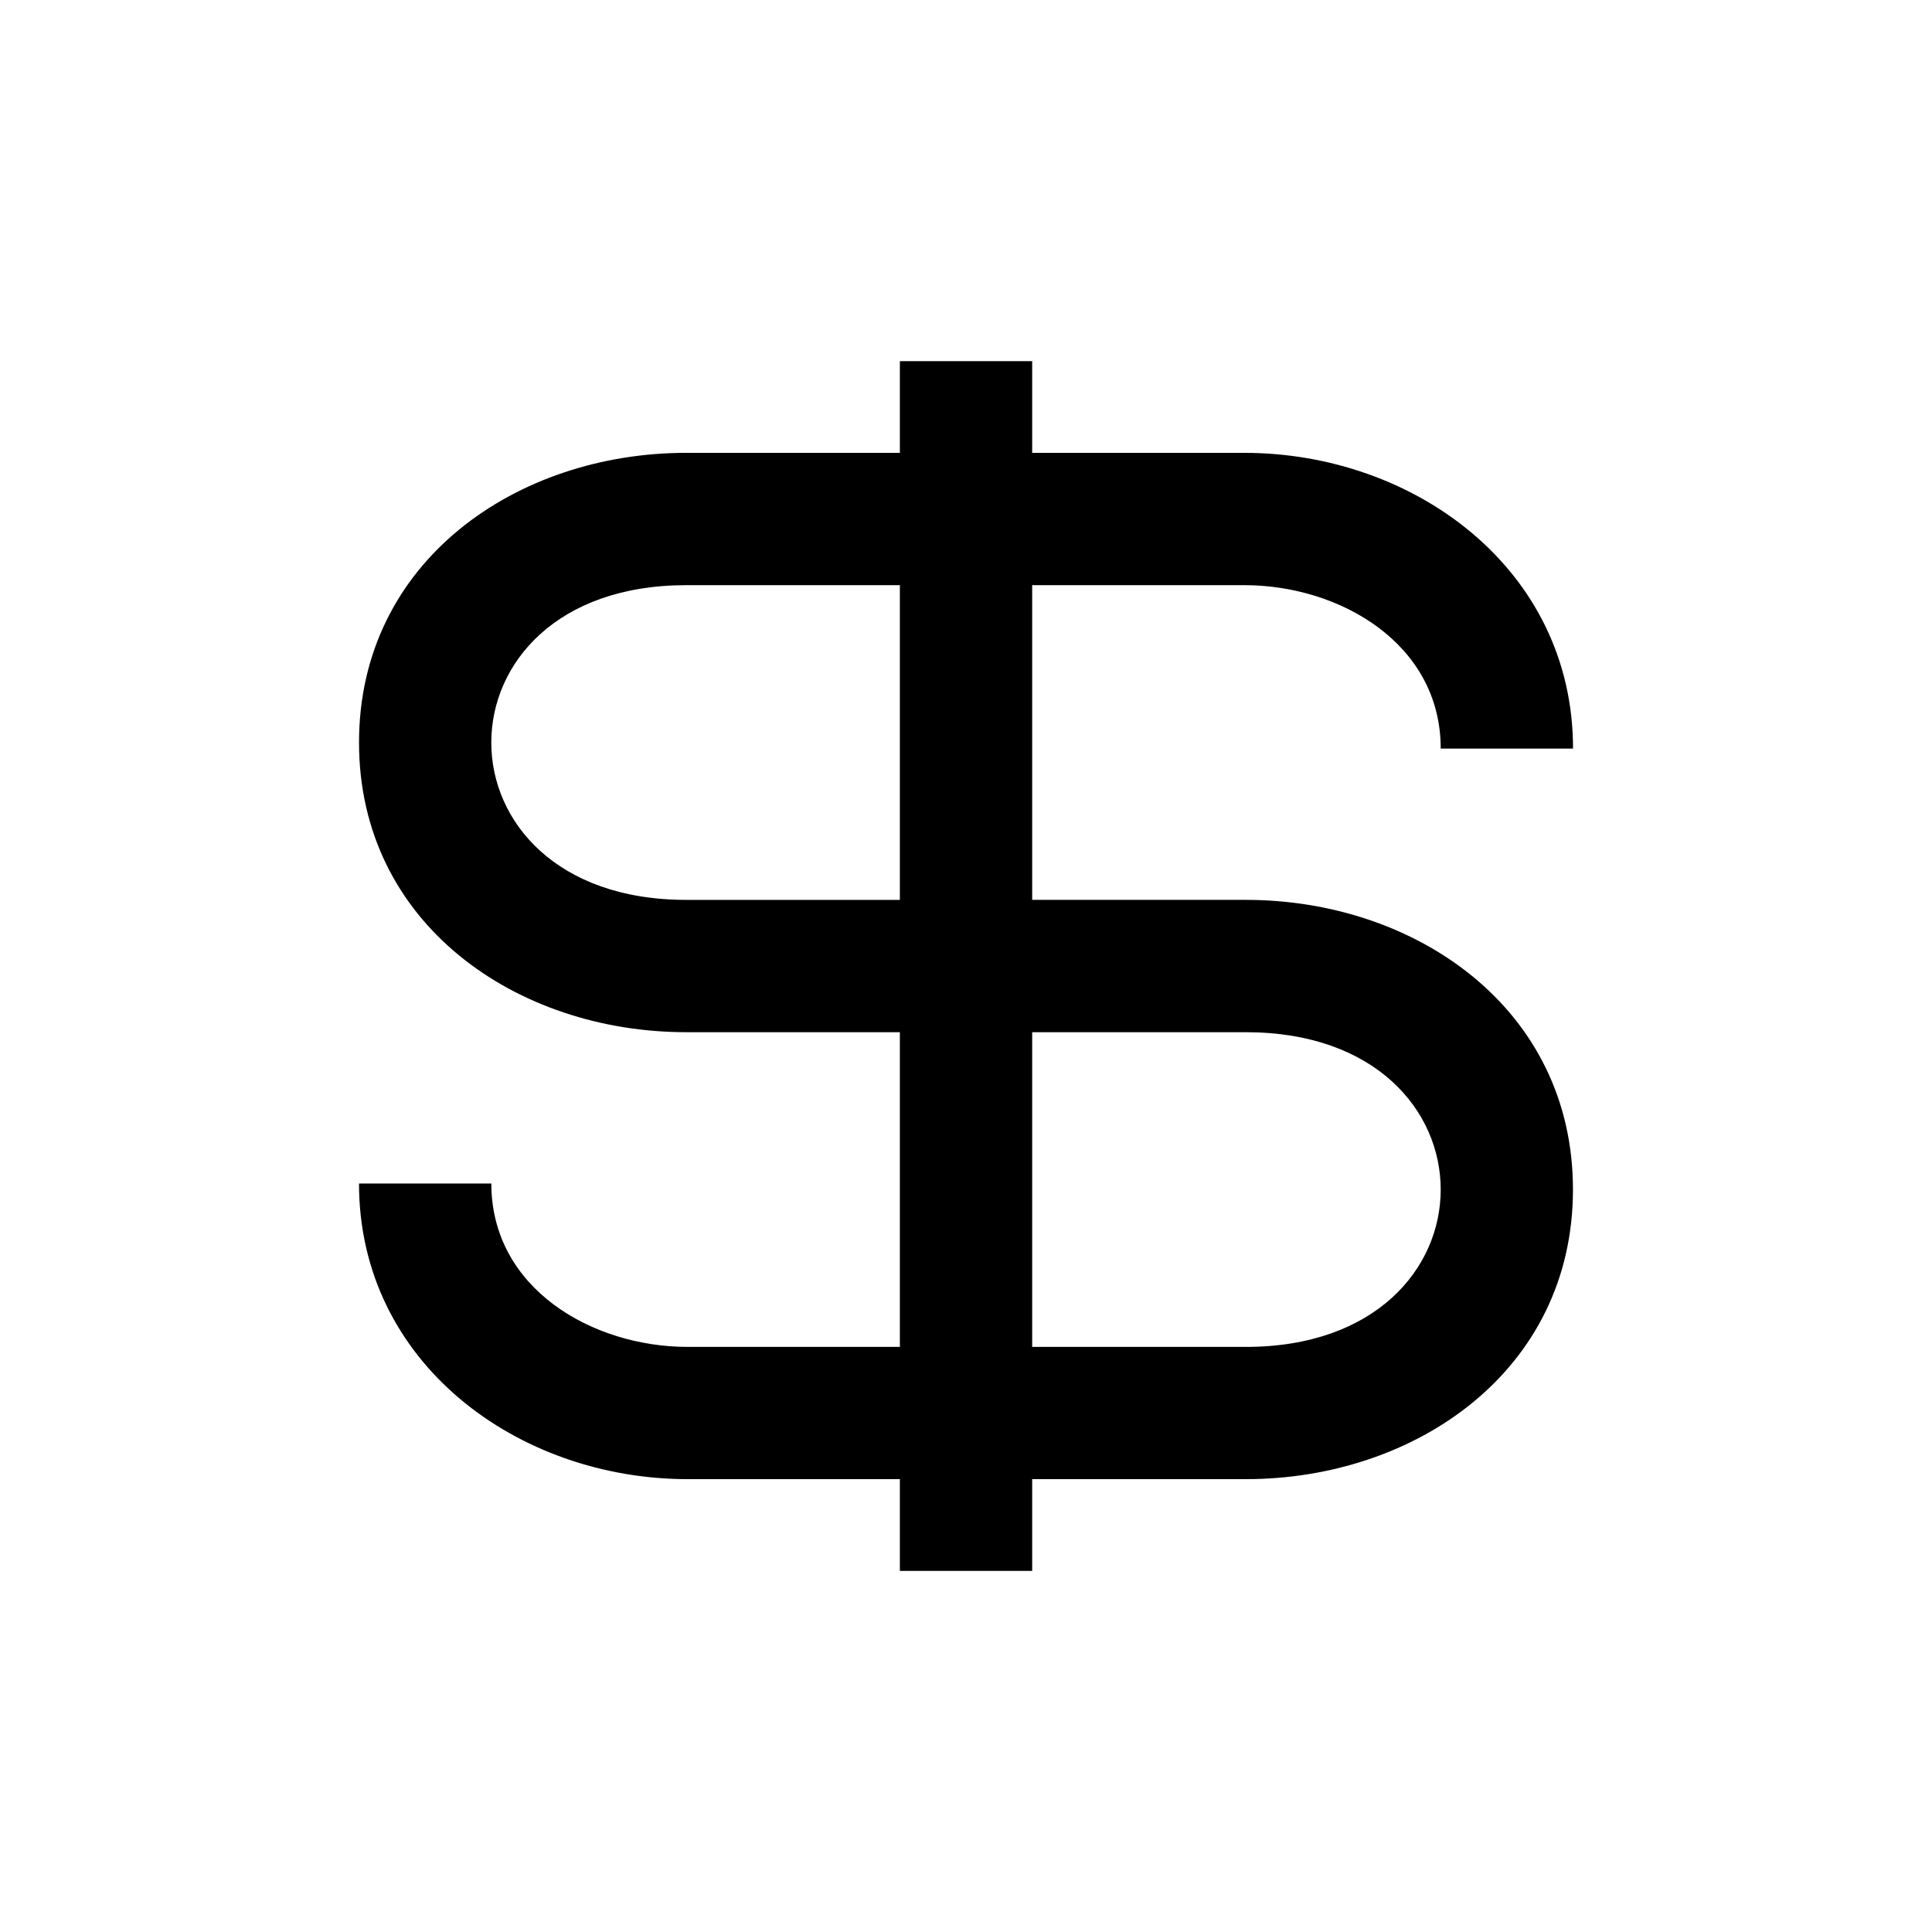 <?xml version="1.0" encoding="UTF-8"?>
<!-- Uploaded to: ICON Repo, www.iconrepo.com, Generator: ICON Repo Mixer Tools -->
<svg fill="#000000" width="800px" height="800px" version="1.1" viewBox="144 144 512 512" xmlns="http://www.w3.org/2000/svg">
 <path d="m325.84 264.01h56.633v-24.305h35.066v24.305h56.227c44.906 0 87.105 30.711 87.105 78.367h-35.066c0-27.824-26.754-43.305-52.039-43.305h-56.227v83.402h56.617c44.922 0 86.695 28.703 86.695 76.766s-41.793 76.75-86.695 76.75h-56.617v24.32h-35.066v-24.32h-56.227c-44.906 0-87.105-30.699-87.105-78.352h35.066c0 27.824 26.754 43.305 52.039 43.305h56.227v-83.402h-56.633c-44.906 0-86.695-28.688-86.695-76.766 0-48.062 41.793-76.766 86.695-76.766zm56.633 35.066h-56.633c-68.848 0-68.863 83.402 0 83.402h56.633zm35.066 201.87h56.617c68.863 0 68.863-83.402 0-83.402h-56.617z" fill-rule="evenodd"/>
</svg>